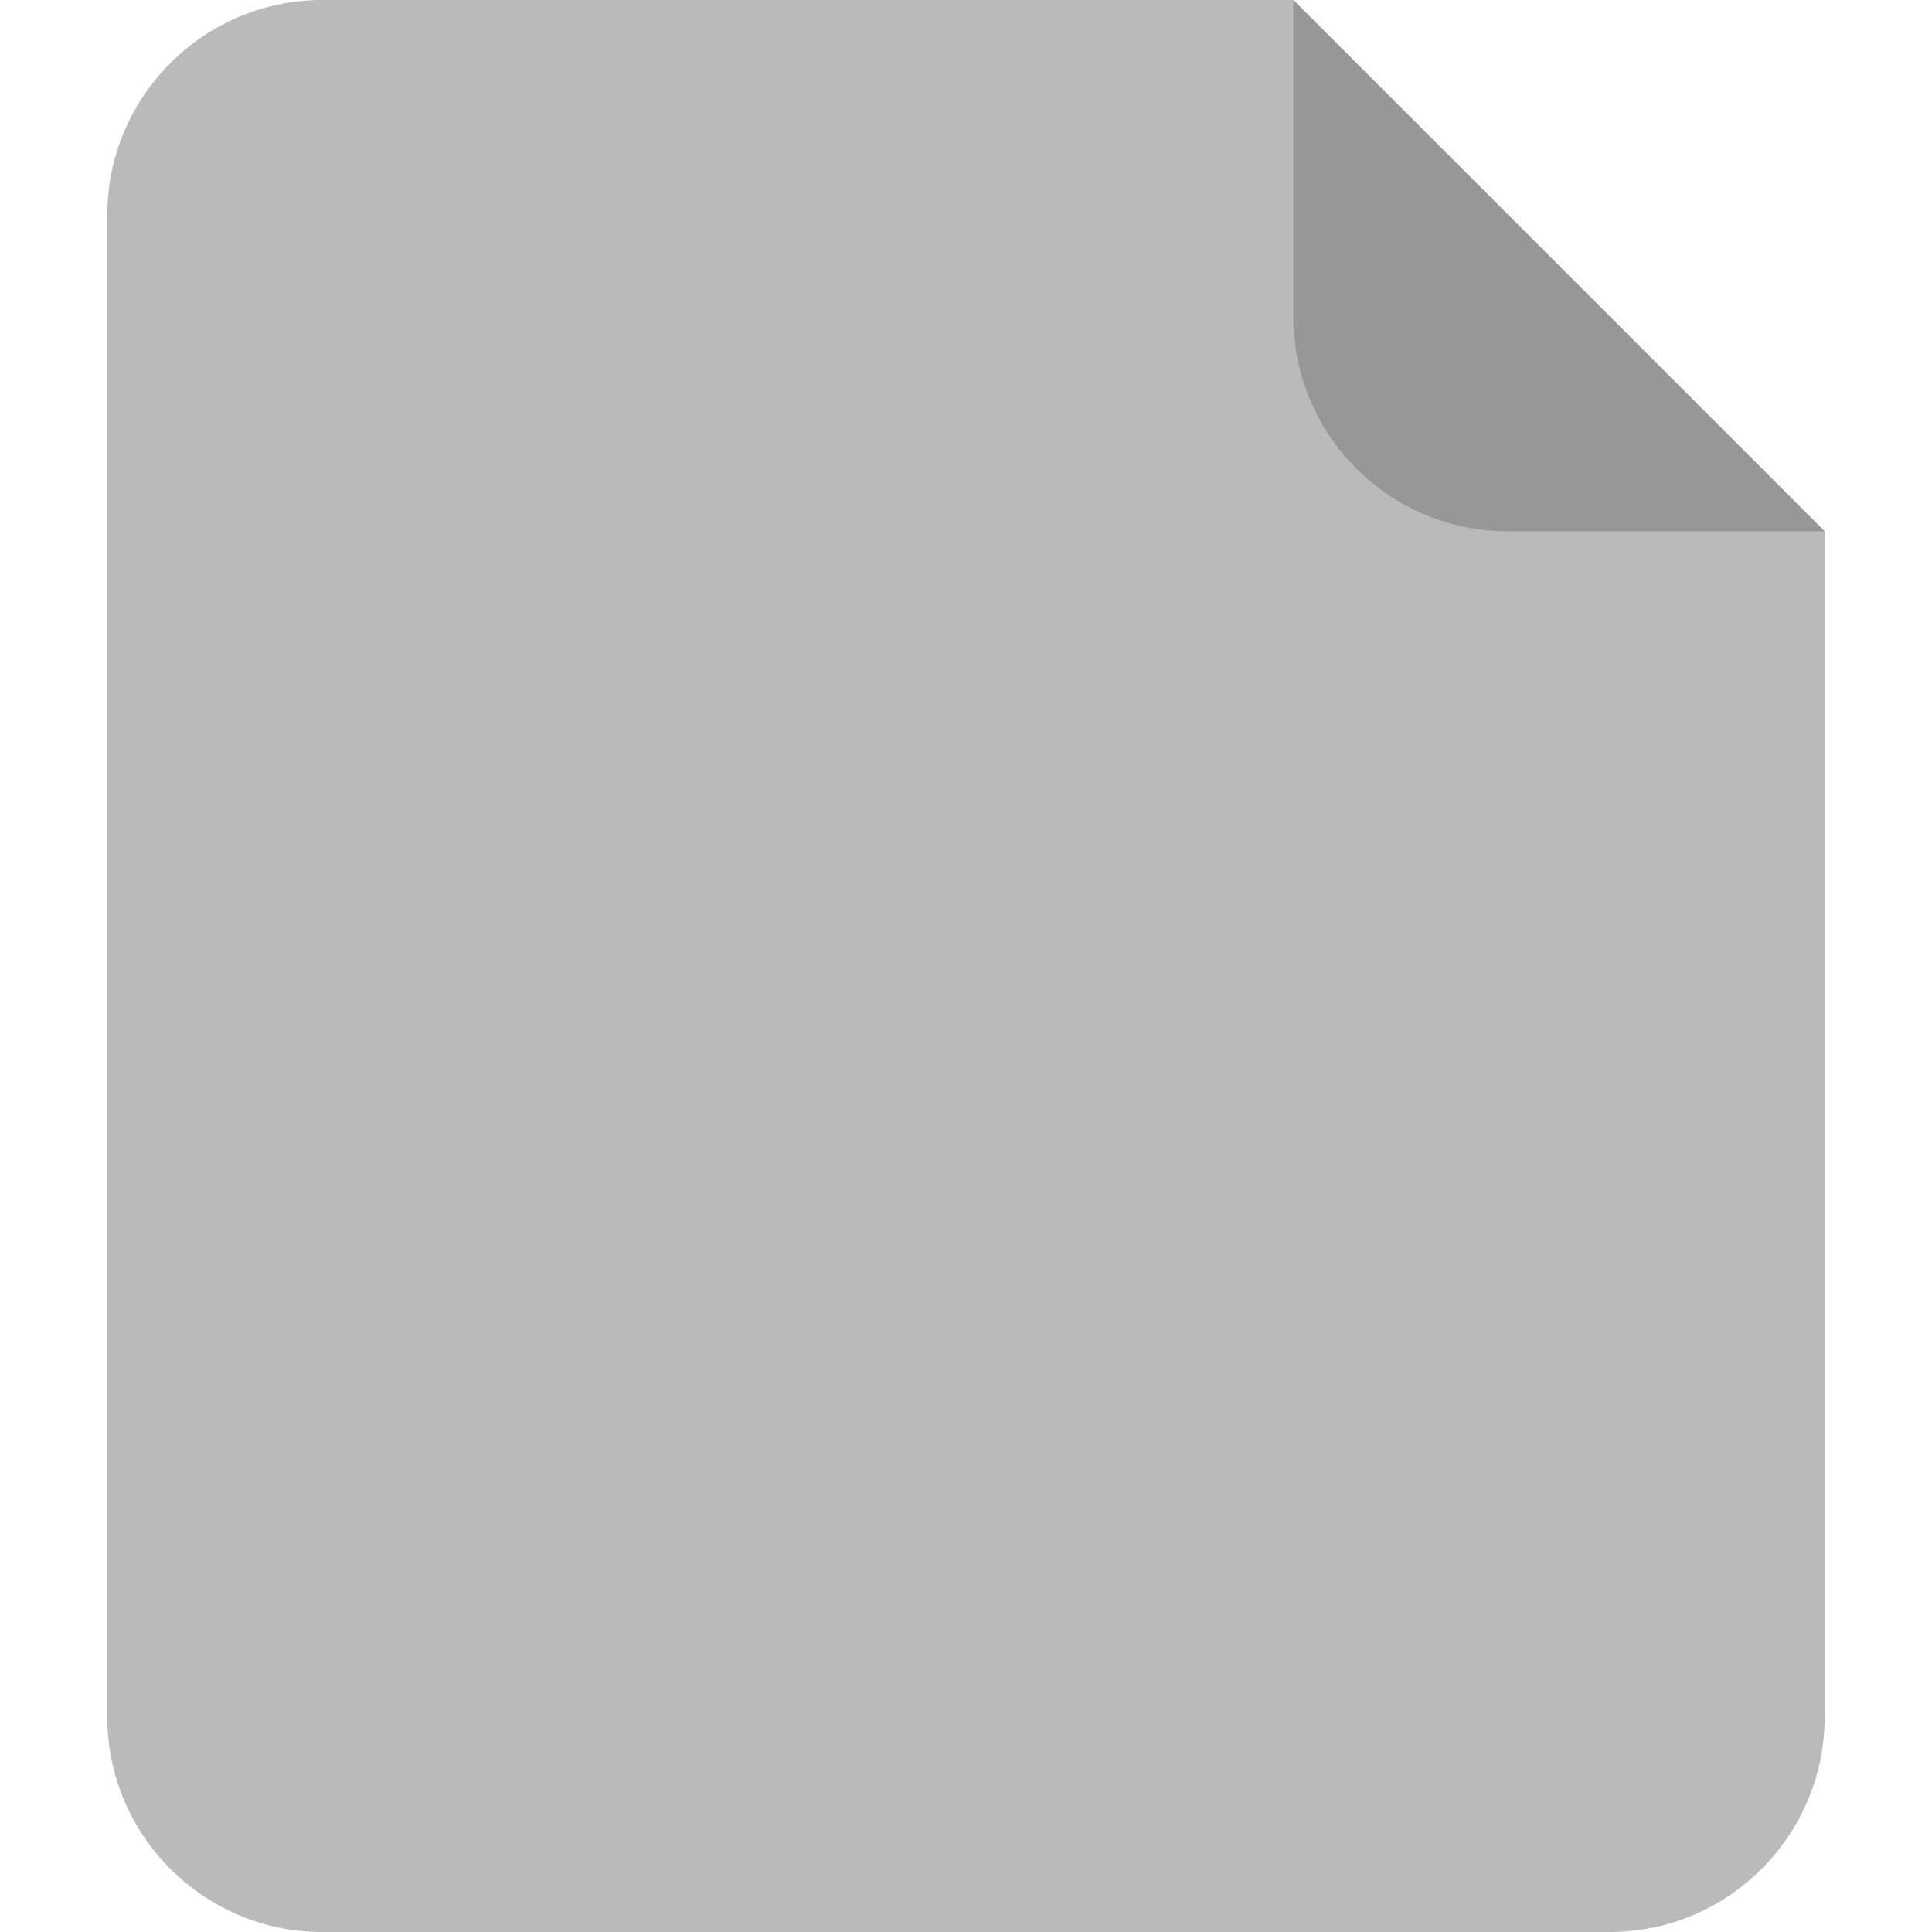 <svg viewBox="0 0 150 150" fill="none" xmlns="http://www.w3.org/2000/svg">
  <path d="M141.666 41.25v92.083c0 9.167-7.5 16.667-16.666 16.667H25c-9.167 0-16.667-7.5-16.667-16.667V16.667C8.333 7.5 15.833 0 25 0h75.416l41.25 41.25Z" fill="#BABABA"/>
  <path d="M100.417 24.583V0l41.25 41.25h-24.583c-9.209 0-16.667-7.458-16.667-16.667Z" fill="#979797"/>
</svg>
